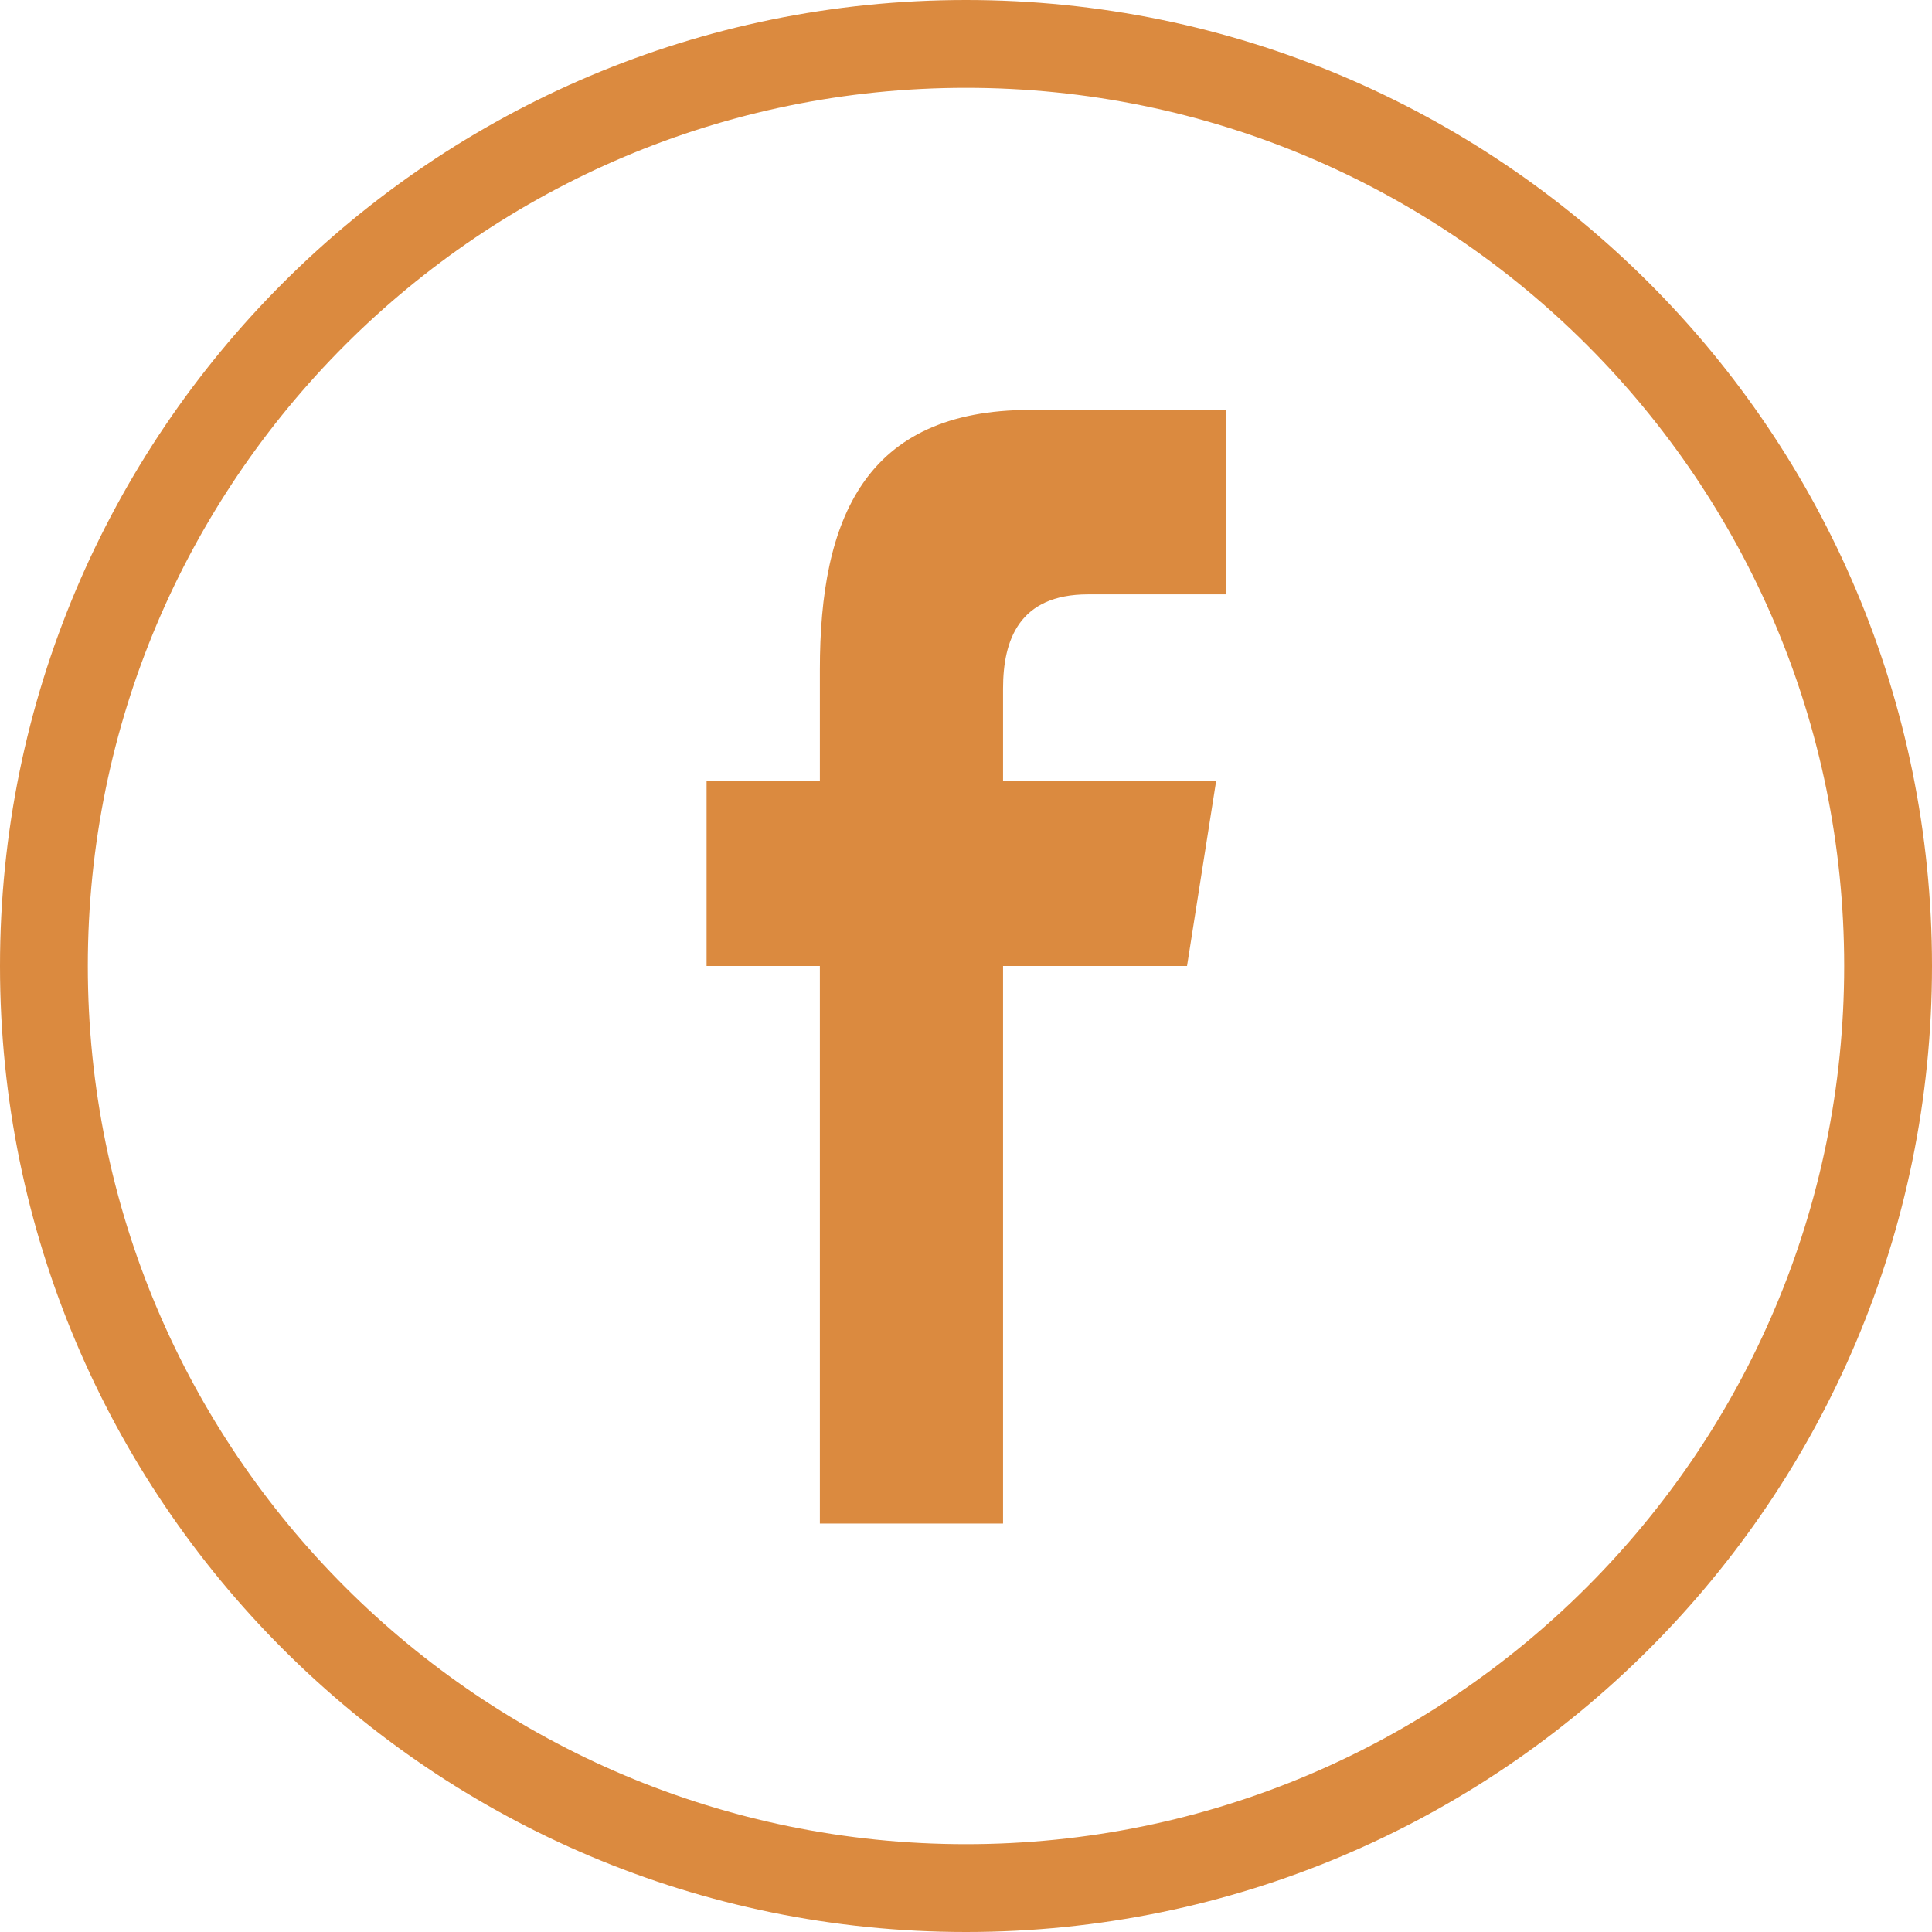 <svg id="Capa_1" data-name="Capa 1" xmlns="http://www.w3.org/2000/svg" viewBox="0 0 612 612"><defs><style>.cls-1{fill:#db8a3f;}</style></defs><title>fb</title><path class="cls-1" d="M612,306C612,137,474.995,0,306,0S0,137,0,306,137,612,306,612,612,474.995,612,306M27.818,306C27.818,152.36,152.36,27.818,306,27.818S584.182,152.36,584.182,306,459.64,584.182,306,584.182,27.818,459.64,27.818,306" transform="translate(0)"/><path class="cls-1" d="M317.739,482.617V306h58.278l9.208-58.529H317.739V218.123c0-15.272,5.007-29.849,26.928-29.849H388.48V129.856h-62.2c-52.3,0-66.569,34.438-66.569,82.175v35.413H223.825V306H259.71V482.617h58.029Z" transform="translate(0)"/></svg>